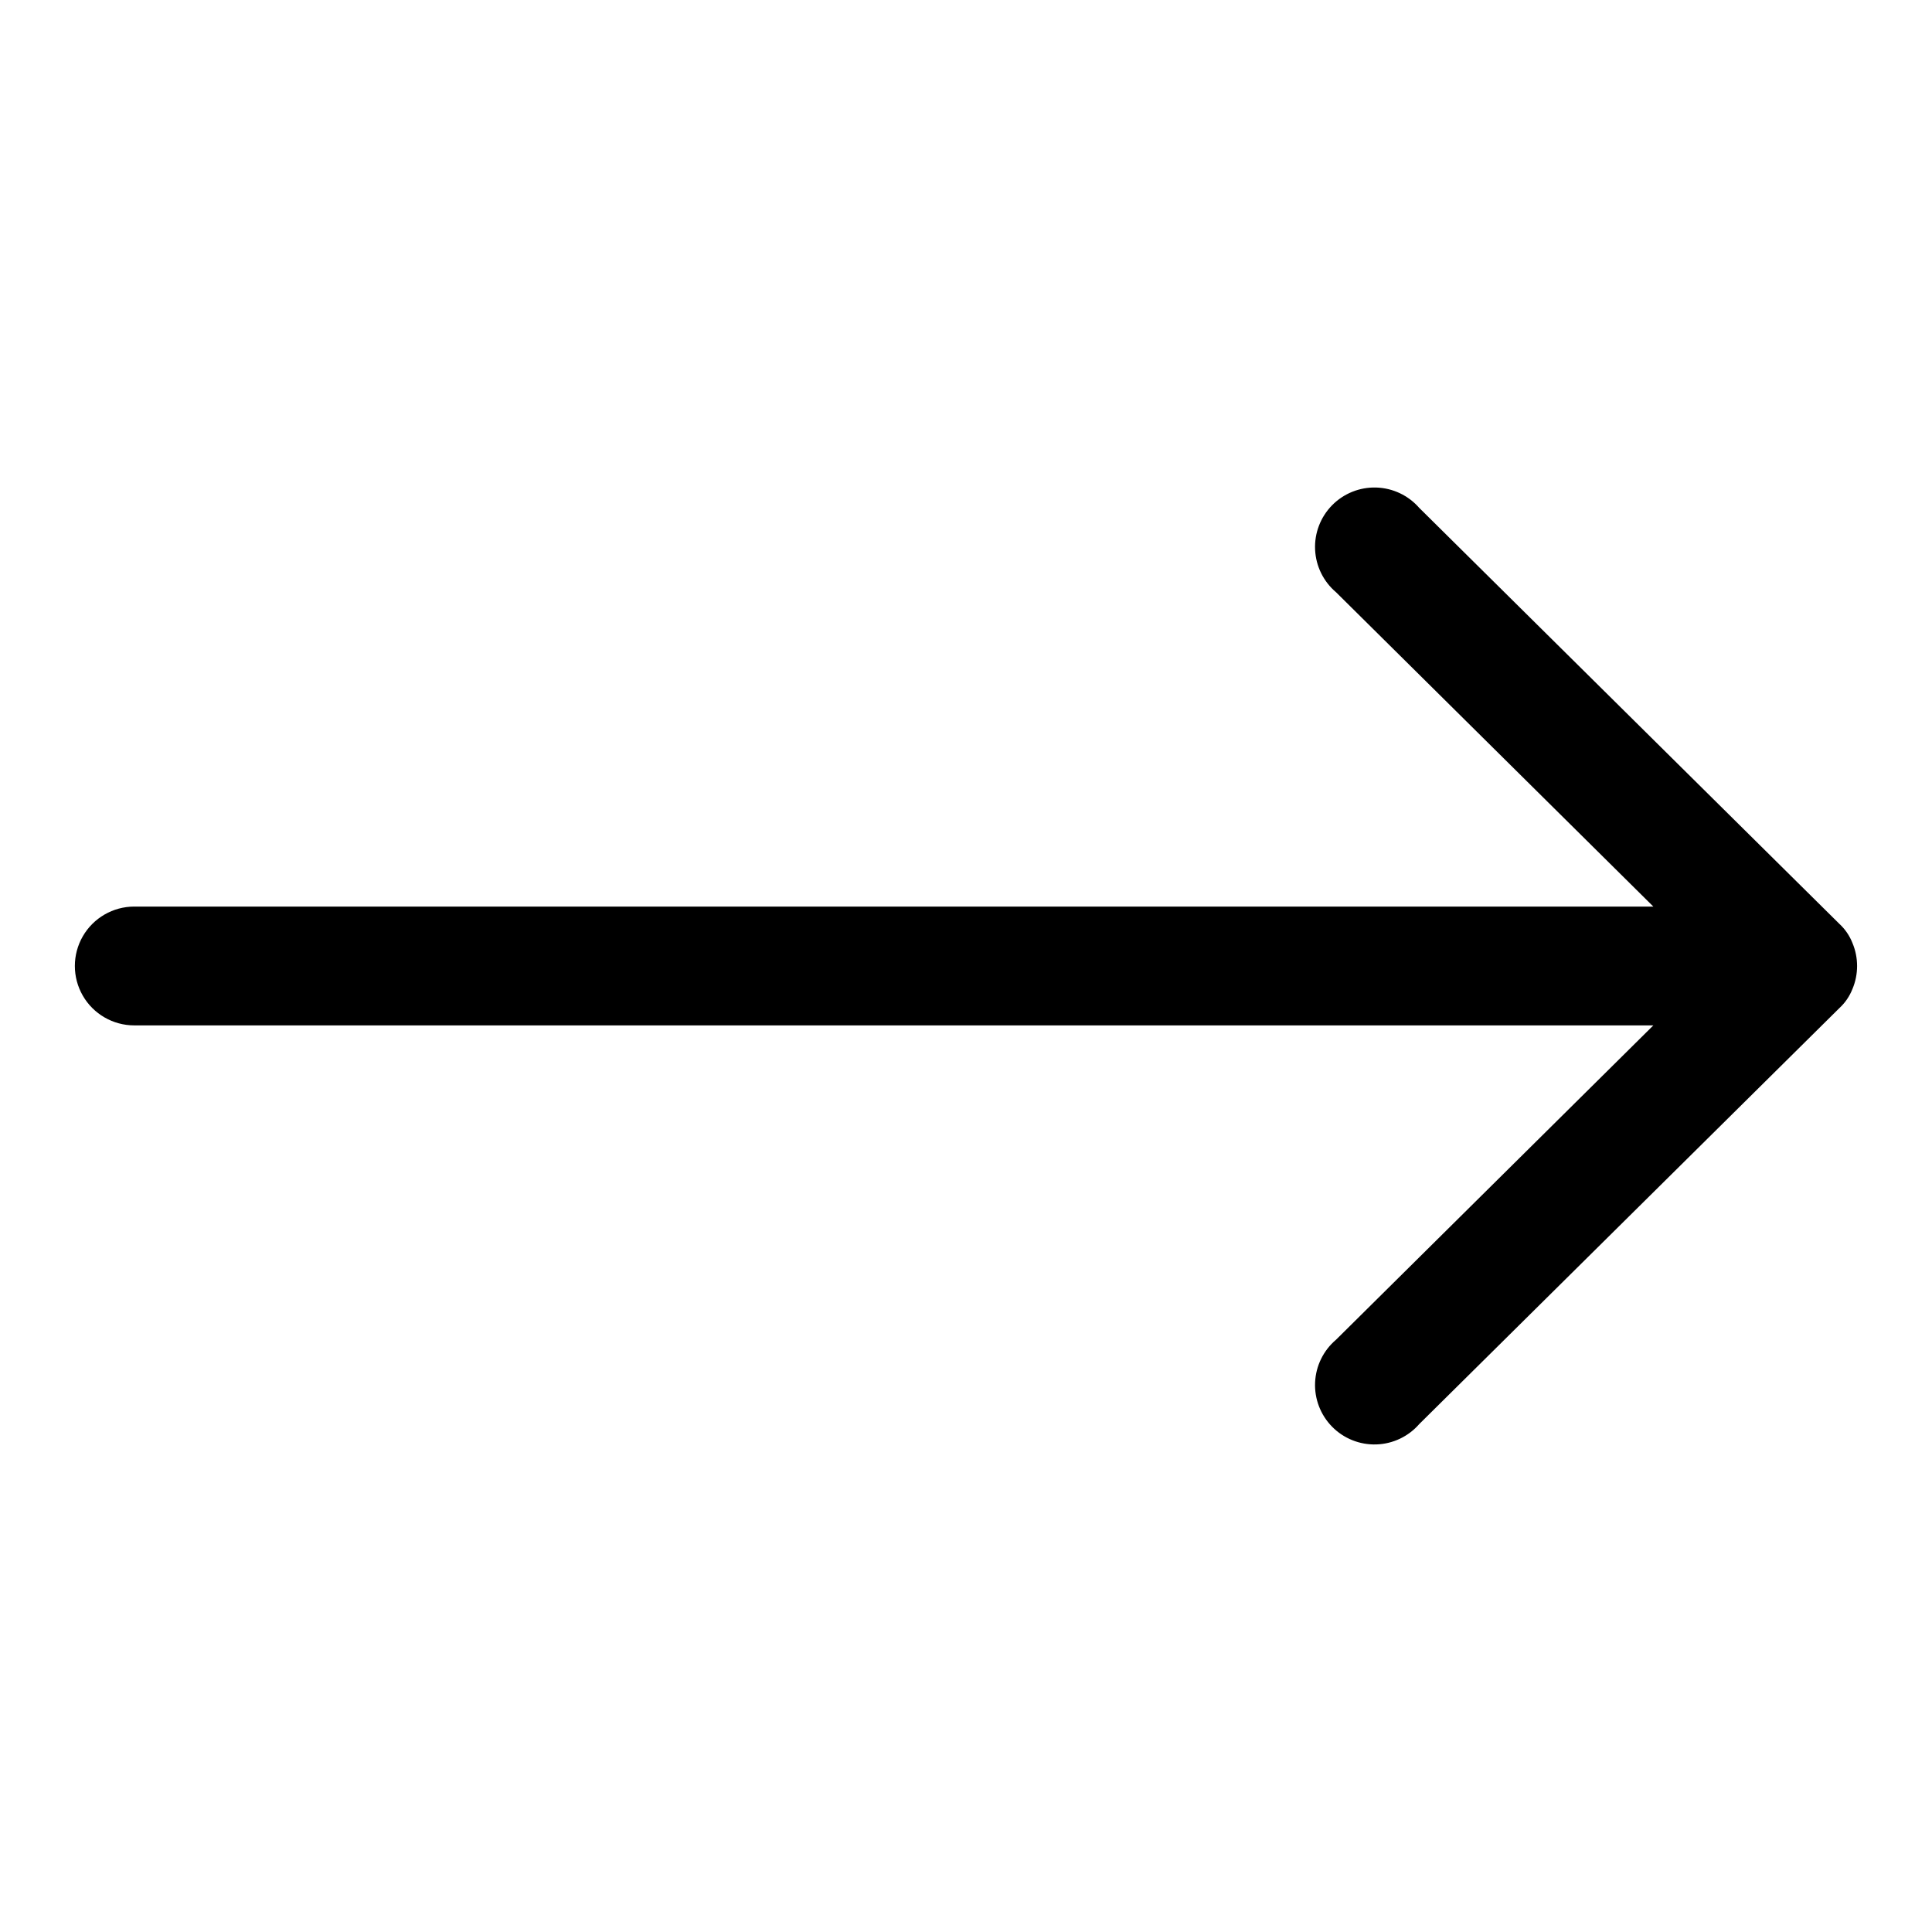 <?xml version="1.0" encoding="UTF-8"?>
<!-- Uploaded to: ICON Repo, www.svgrepo.com, Generator: ICON Repo Mixer Tools -->
<svg fill="#000000" width="800px" height="800px" version="1.1" viewBox="144 144 512 512" xmlns="http://www.w3.org/2000/svg">
 <path d="m634.9 406.14c1.664-3.926 1.664-8.359 0-12.281-0.758-1.918-1.941-3.641-3.461-5.039l-111.31-110.21h-0.004c-2.875-3.312-7.004-5.269-11.387-5.41-4.383-0.137-8.629 1.562-11.707 4.684-3.078 3.125-4.715 7.391-4.516 11.77 0.199 4.383 2.219 8.48 5.566 11.312l84.074 83.285h-402.57c-5.625 0-10.824 3-13.637 7.871s-2.812 10.875 0 15.746 8.012 7.871 13.637 7.871h402.57l-84.074 83.285c-3.348 2.832-5.367 6.93-5.566 11.312-0.199 4.379 1.438 8.645 4.516 11.77s7.324 4.82 11.707 4.684c4.383-0.137 8.512-2.098 11.387-5.406l111.31-110.21 0.004-0.004c1.52-1.395 2.703-3.117 3.461-5.035z"/>
</svg>